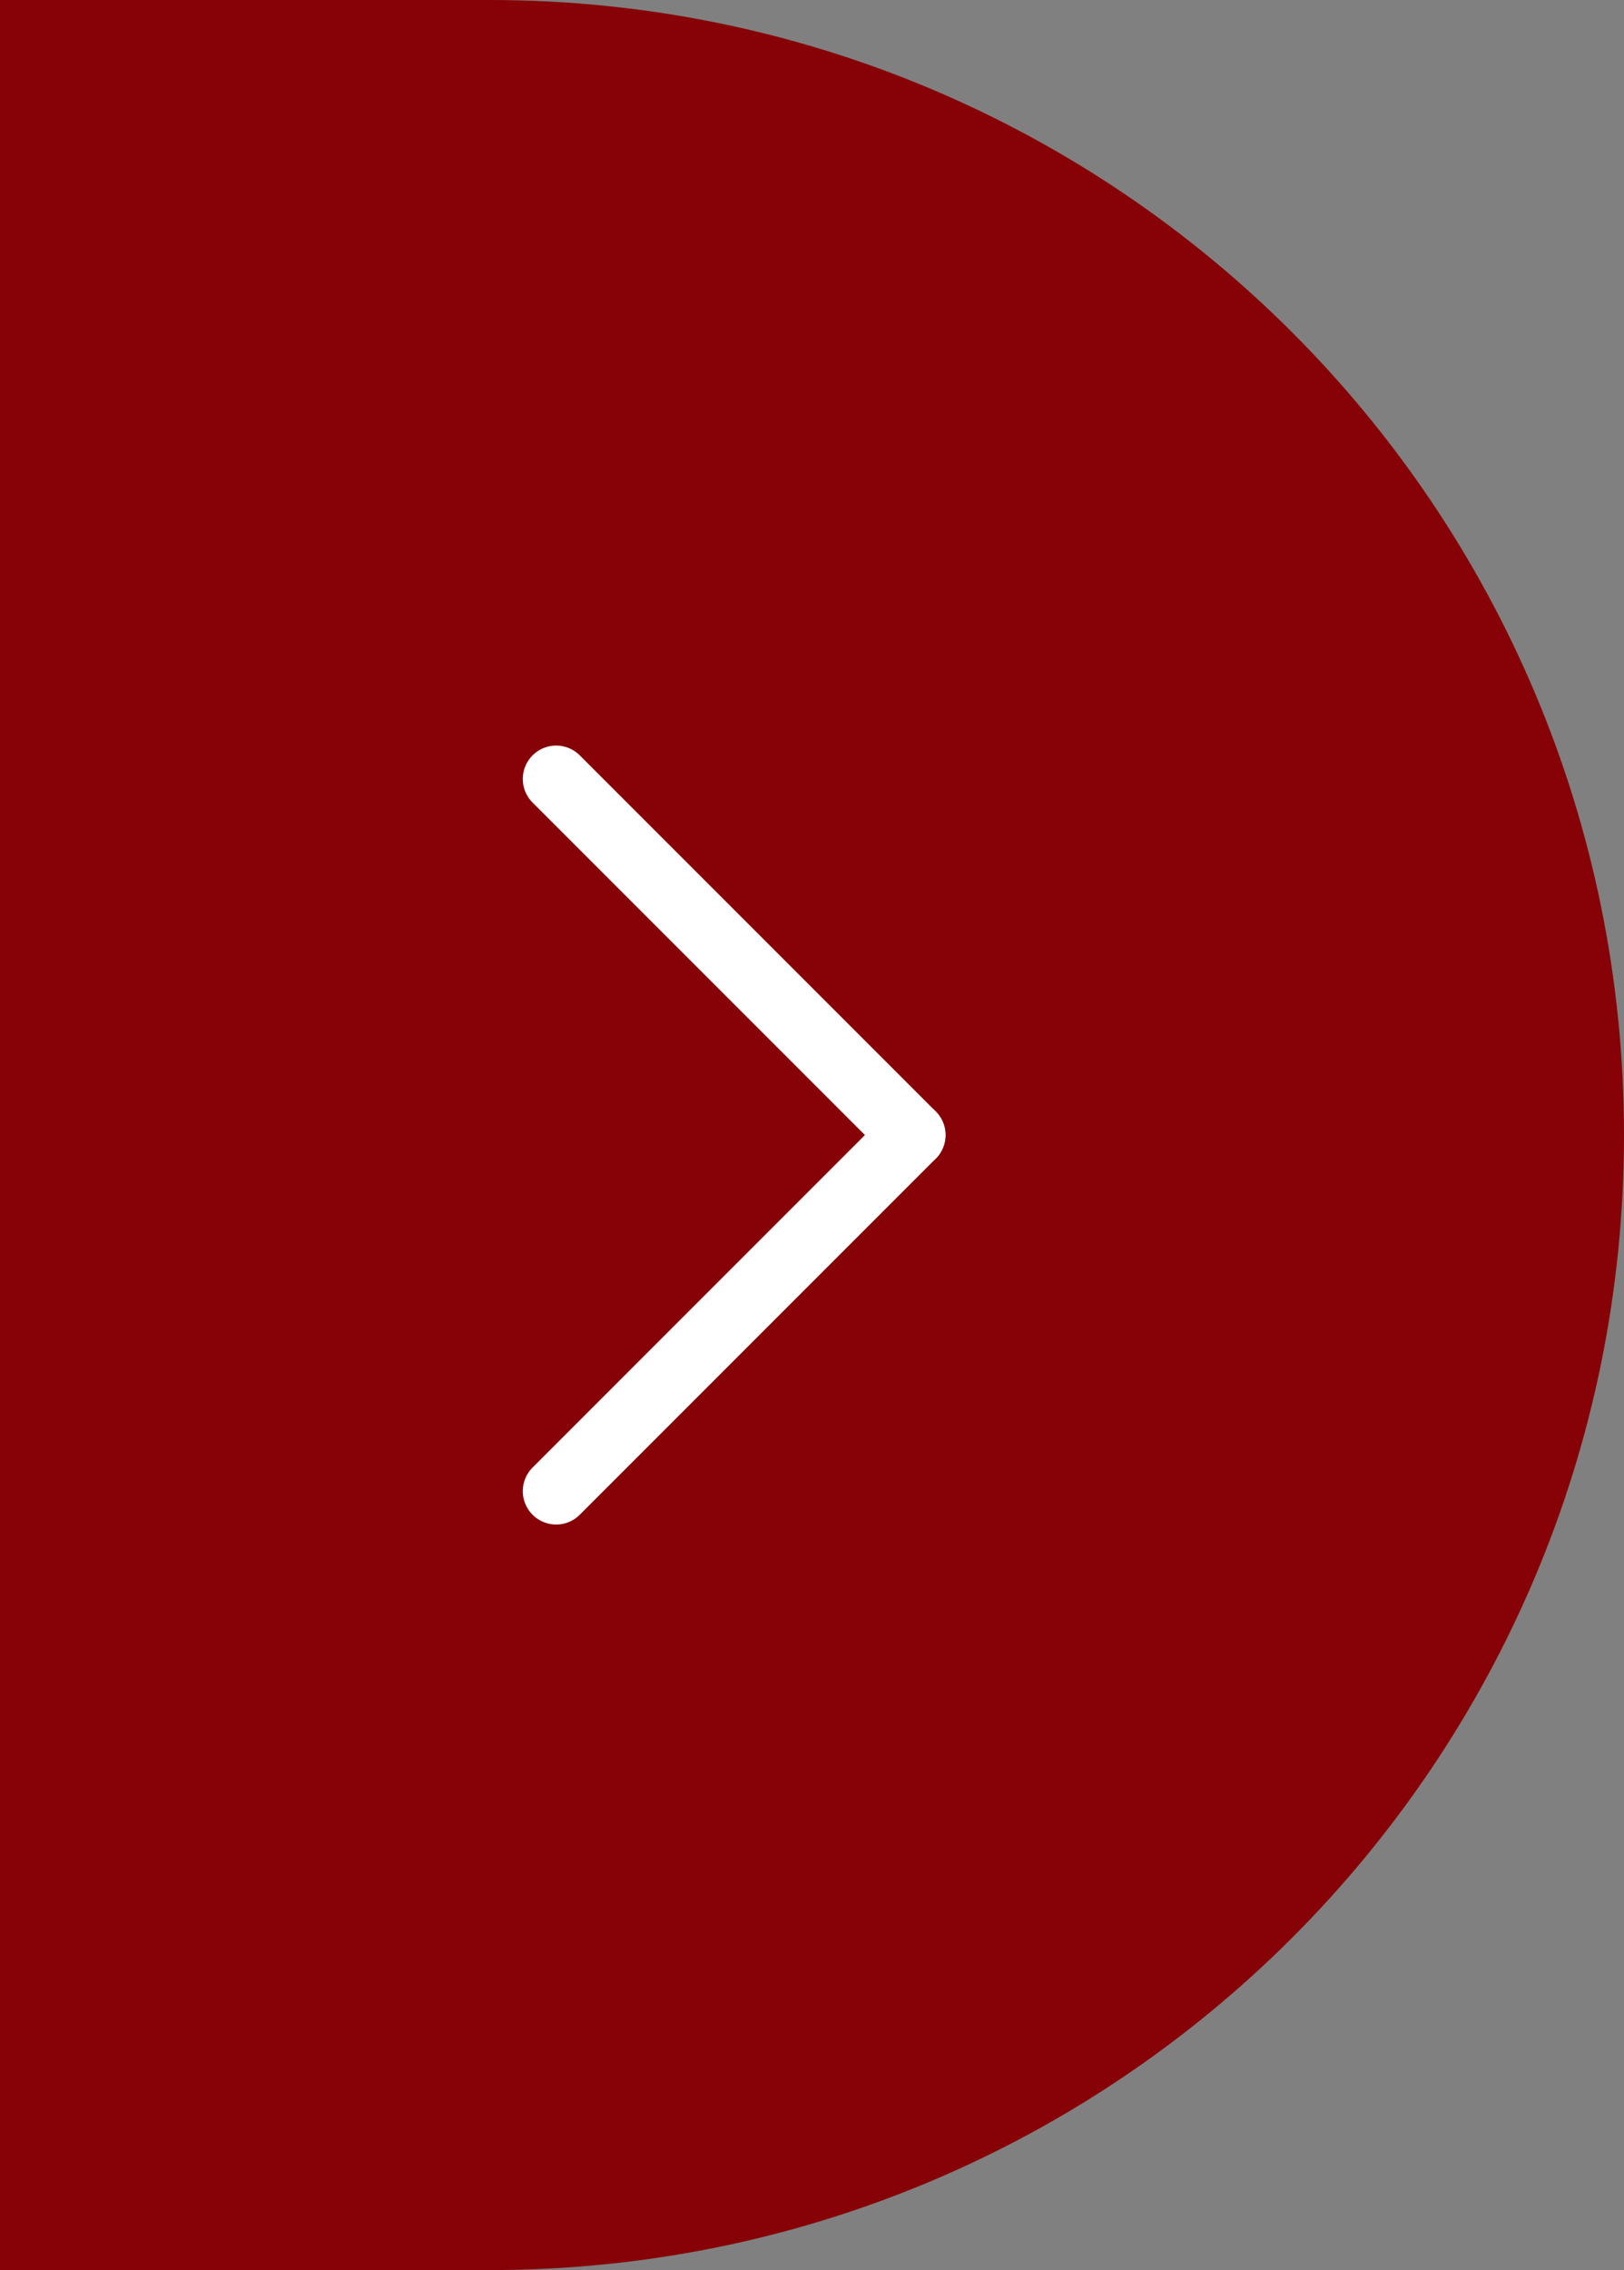 <?xml version="1.0" encoding="UTF-8"?>
<svg id="Layer_1" data-name="Layer 1" xmlns="http://www.w3.org/2000/svg" version="1.1" viewBox="0 0 73 102">
  <rect x="0" y="0" width="73" height="102" fill="#808080" stroke="none"/>
  <defs>
    <style>
      .cls-1 {
        fill: none;
        stroke: #fff;
        stroke-linecap: round;
        stroke-width: 3px;
      }

      .cls-2 {
        fill: #860206;
        stroke-width: 0px;
      }
    </style>
  </defs>
  <path id="Rectangle_22" data-name="Rectangle 22" class="cls-2" d="M0,102V0h22c28.2,0,51,22.8,51,51h0c0,28.2-22.8,51-51,51H0Z"/>
  <g id="Group_21" data-name="Group 21">
    <line id="Line_7" data-name="Line 7" class="cls-1" x1="25" y1="35" x2="41" y2="51"/>
    <line id="Line_8" data-name="Line 8" class="cls-1" x1="25" y1="67" x2="41" y2="51"/>
  </g>
</svg>